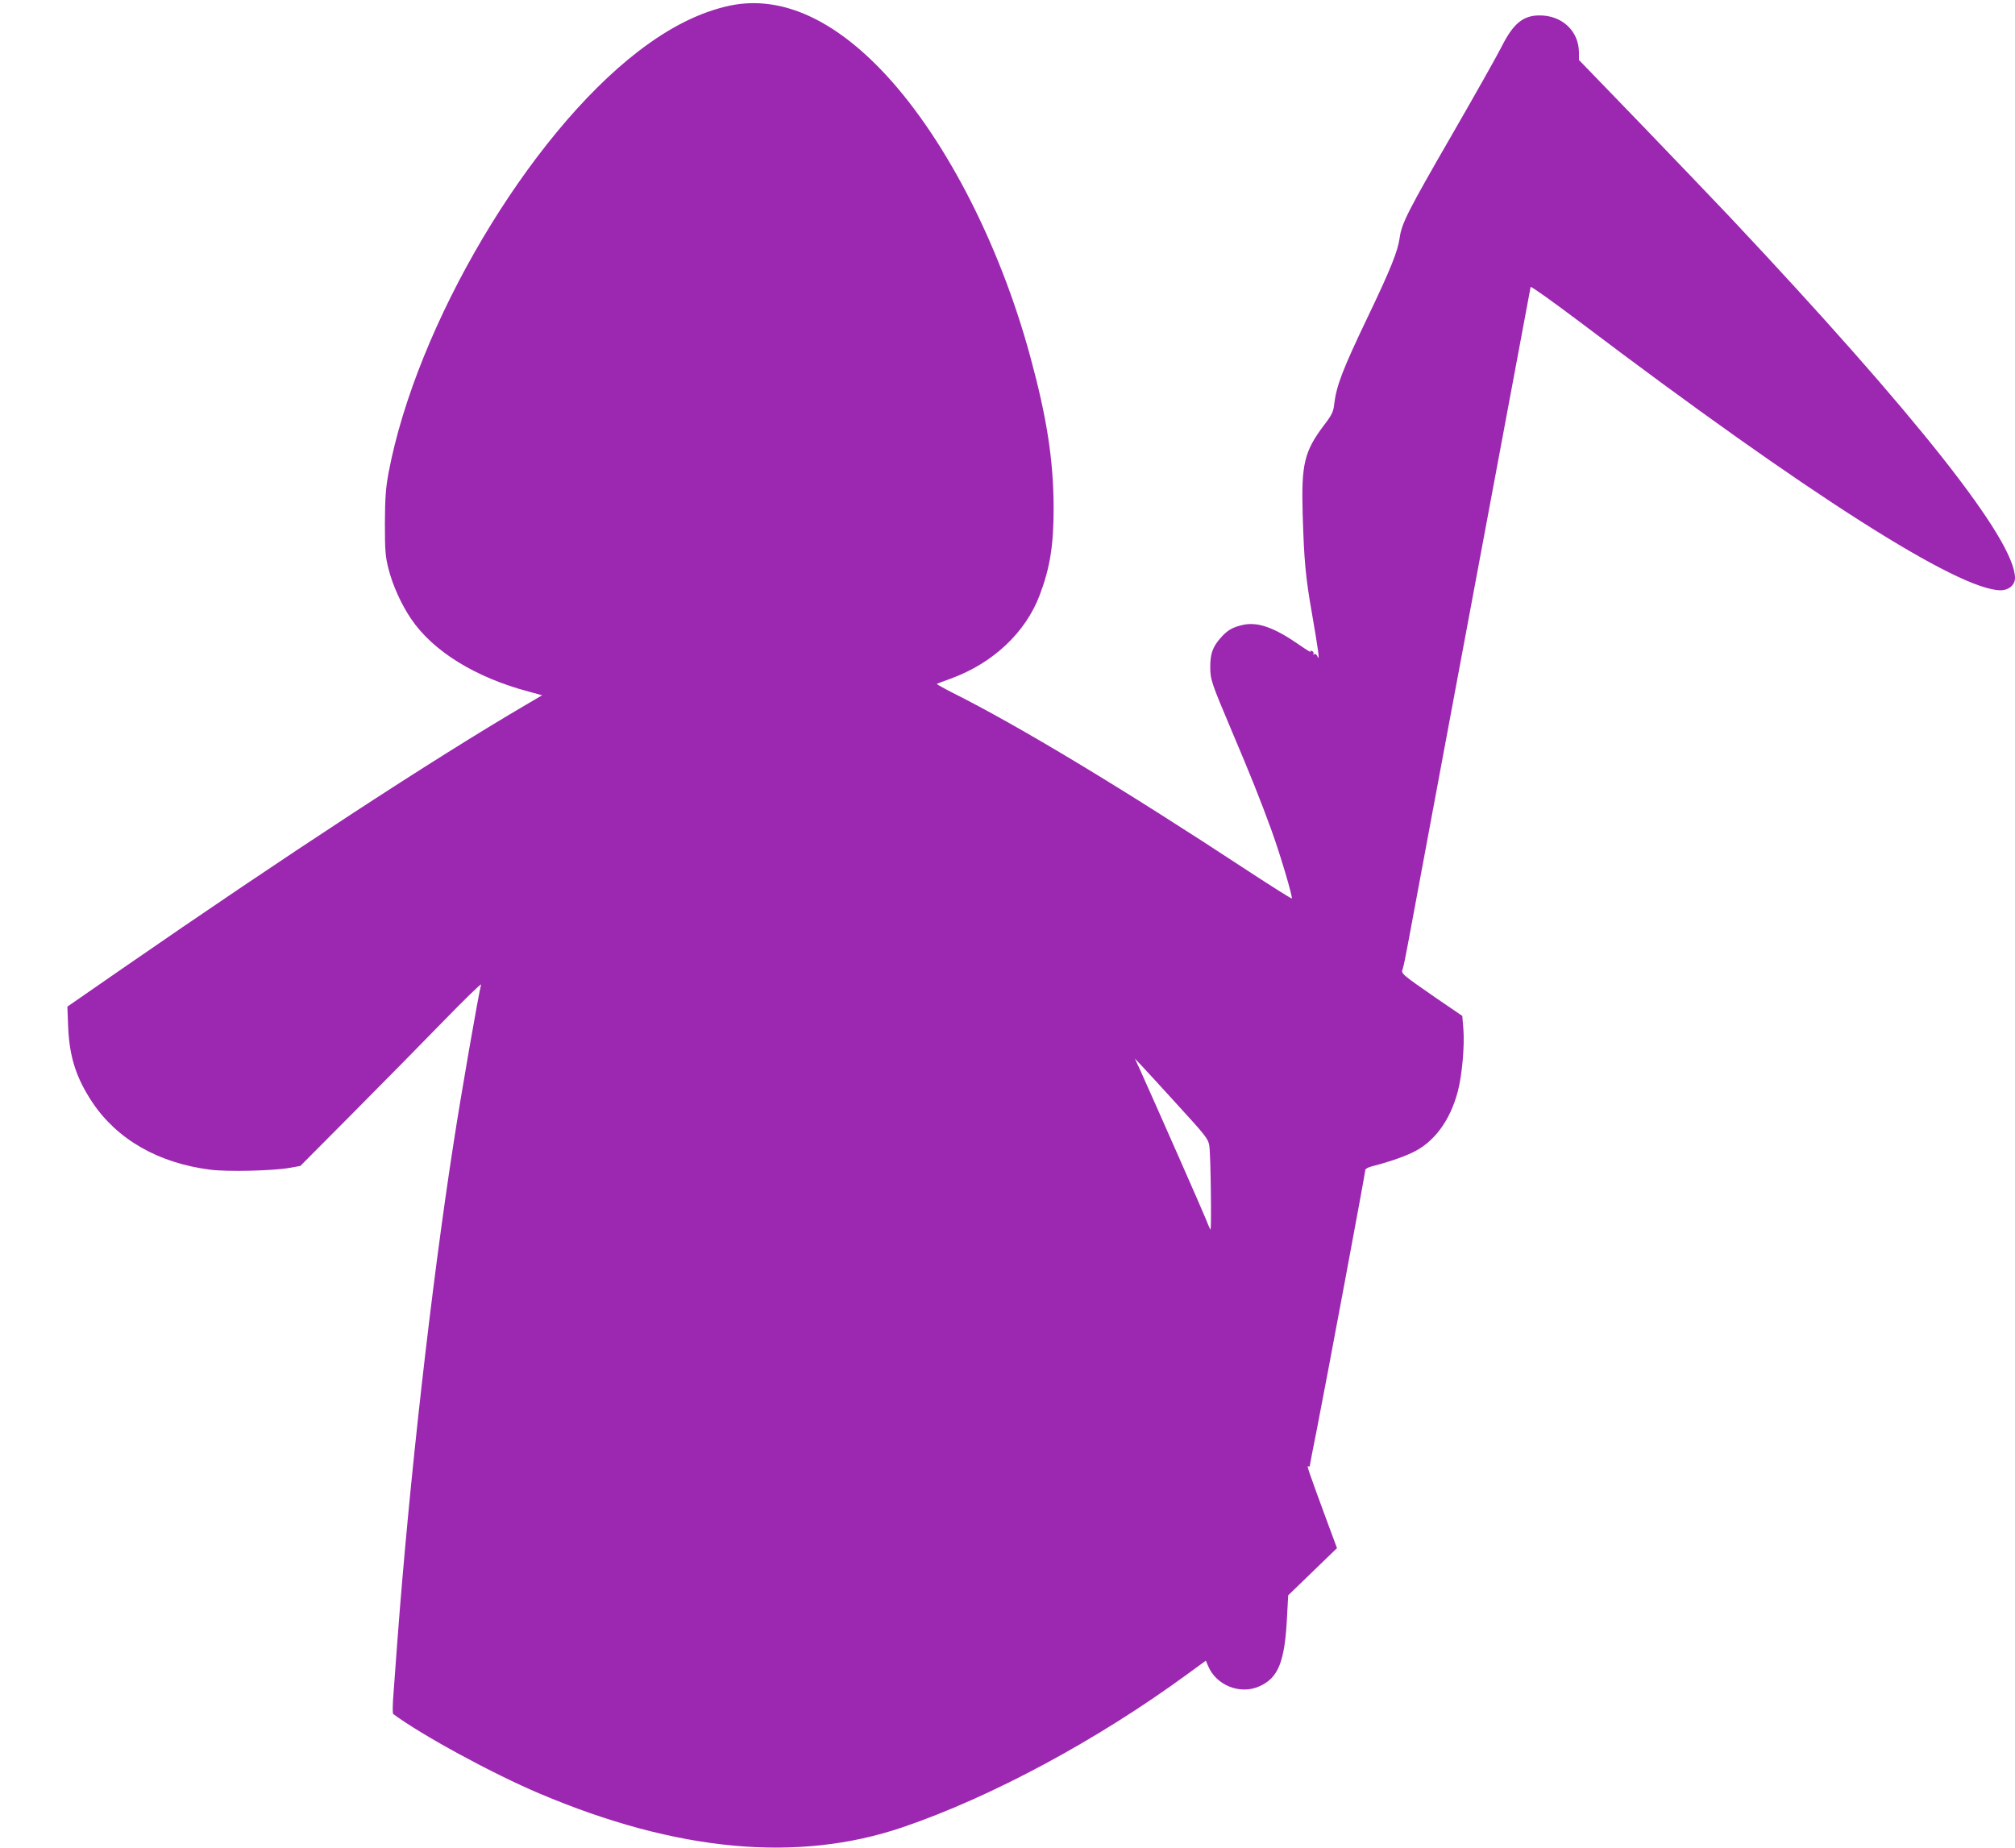 <?xml version="1.0" standalone="no"?>
<!DOCTYPE svg PUBLIC "-//W3C//DTD SVG 20010904//EN"
 "http://www.w3.org/TR/2001/REC-SVG-20010904/DTD/svg10.dtd">
<svg version="1.0" xmlns="http://www.w3.org/2000/svg"
 width="1280pt" height="1174pt" viewBox="0 0 1280 1174"
 preserveAspectRatio="xMidYMid meet">
<g transform="translate(0,1174) scale(0.1,-0.1)"
fill="#9c27b0" stroke="none">
<path d="M4640 11705 c-188 -39 -384 -136 -585 -291 -698 -536 -1410 -1739
-1587 -2679 -18 -99 -22 -155 -23 -320 0 -175 3 -211 23 -289 26 -104 82 -227
143 -317 139 -206 409 -373 749 -463 l84 -23 -99 -58 c-602 -353 -1525 -957
-2569 -1679 l-348 -241 5 -130 c8 -189 51 -323 153 -477 158 -237 420 -387
750 -429 110 -14 402 -7 506 12 l66 12 329 331 c181 182 441 446 577 586 136
140 245 246 242 235 -16 -60 -126 -689 -176 -1015 -140 -903 -279 -2134 -355
-3145 -8 -115 -20 -268 -25 -339 -6 -72 -7 -132 -2 -135 182 -135 633 -380
929 -505 872 -370 1642 -441 2308 -214 563 192 1233 552 1807 972 l118 86 14
-33 c51 -124 204 -185 326 -130 122 54 162 158 176 447 l7 131 155 150 155
150 -63 170 c-119 323 -130 356 -120 350 5 -3 10 -3 10 1 0 4 20 109 45 233
53 268 308 1630 308 1649 0 6 19 17 41 22 104 27 187 55 254 86 140 64 244
204 293 392 27 104 43 289 35 393 l-7 85 -167 114 c-218 151 -223 155 -212
183 5 12 20 85 34 162 14 77 125 671 246 1320 175 937 522 2791 533 2852 1 7
148 -98 327 -233 1428 -1080 2392 -1694 2659 -1694 51 0 91 34 91 78 0 241
-625 1032 -1810 2292 -85 90 -336 352 -557 582 l-403 417 0 48 c-1 138 -110
238 -256 235 -101 -2 -163 -54 -236 -200 -30 -59 -168 -304 -307 -545 -291
-504 -327 -576 -340 -669 -12 -84 -56 -195 -196 -488 -169 -353 -205 -448
-220 -570 -5 -46 -15 -67 -65 -132 -125 -166 -144 -246 -135 -563 9 -297 18
-399 59 -632 40 -231 51 -310 36 -275 -6 14 -14 20 -21 16 -7 -4 -9 -3 -6 3 4
6 0 14 -9 17 -9 4 -13 2 -8 -5 4 -6 -29 14 -72 44 -160 111 -264 148 -359 127
-65 -15 -96 -32 -139 -80 -52 -58 -68 -102 -68 -185 0 -83 7 -102 135 -405
122 -287 186 -448 254 -635 56 -154 136 -425 129 -433 -3 -2 -128 77 -278 175
-798 525 -1461 924 -1877 1132 -57 29 -101 54 -100 56 2 2 42 17 89 34 268 98
474 292 564 529 67 177 89 319 89 557 -1 302 -43 573 -149 962 -199 732 -558
1419 -954 1827 -318 327 -642 464 -950 401z m2840 -6984 c181 -198 195 -216
202 -260 9 -59 15 -542 7 -533 -3 4 -17 36 -31 72 -22 55 -293 670 -412 935
l-37 80 38 -40 c21 -22 126 -136 233 -254z"/>
</g>
</svg>
